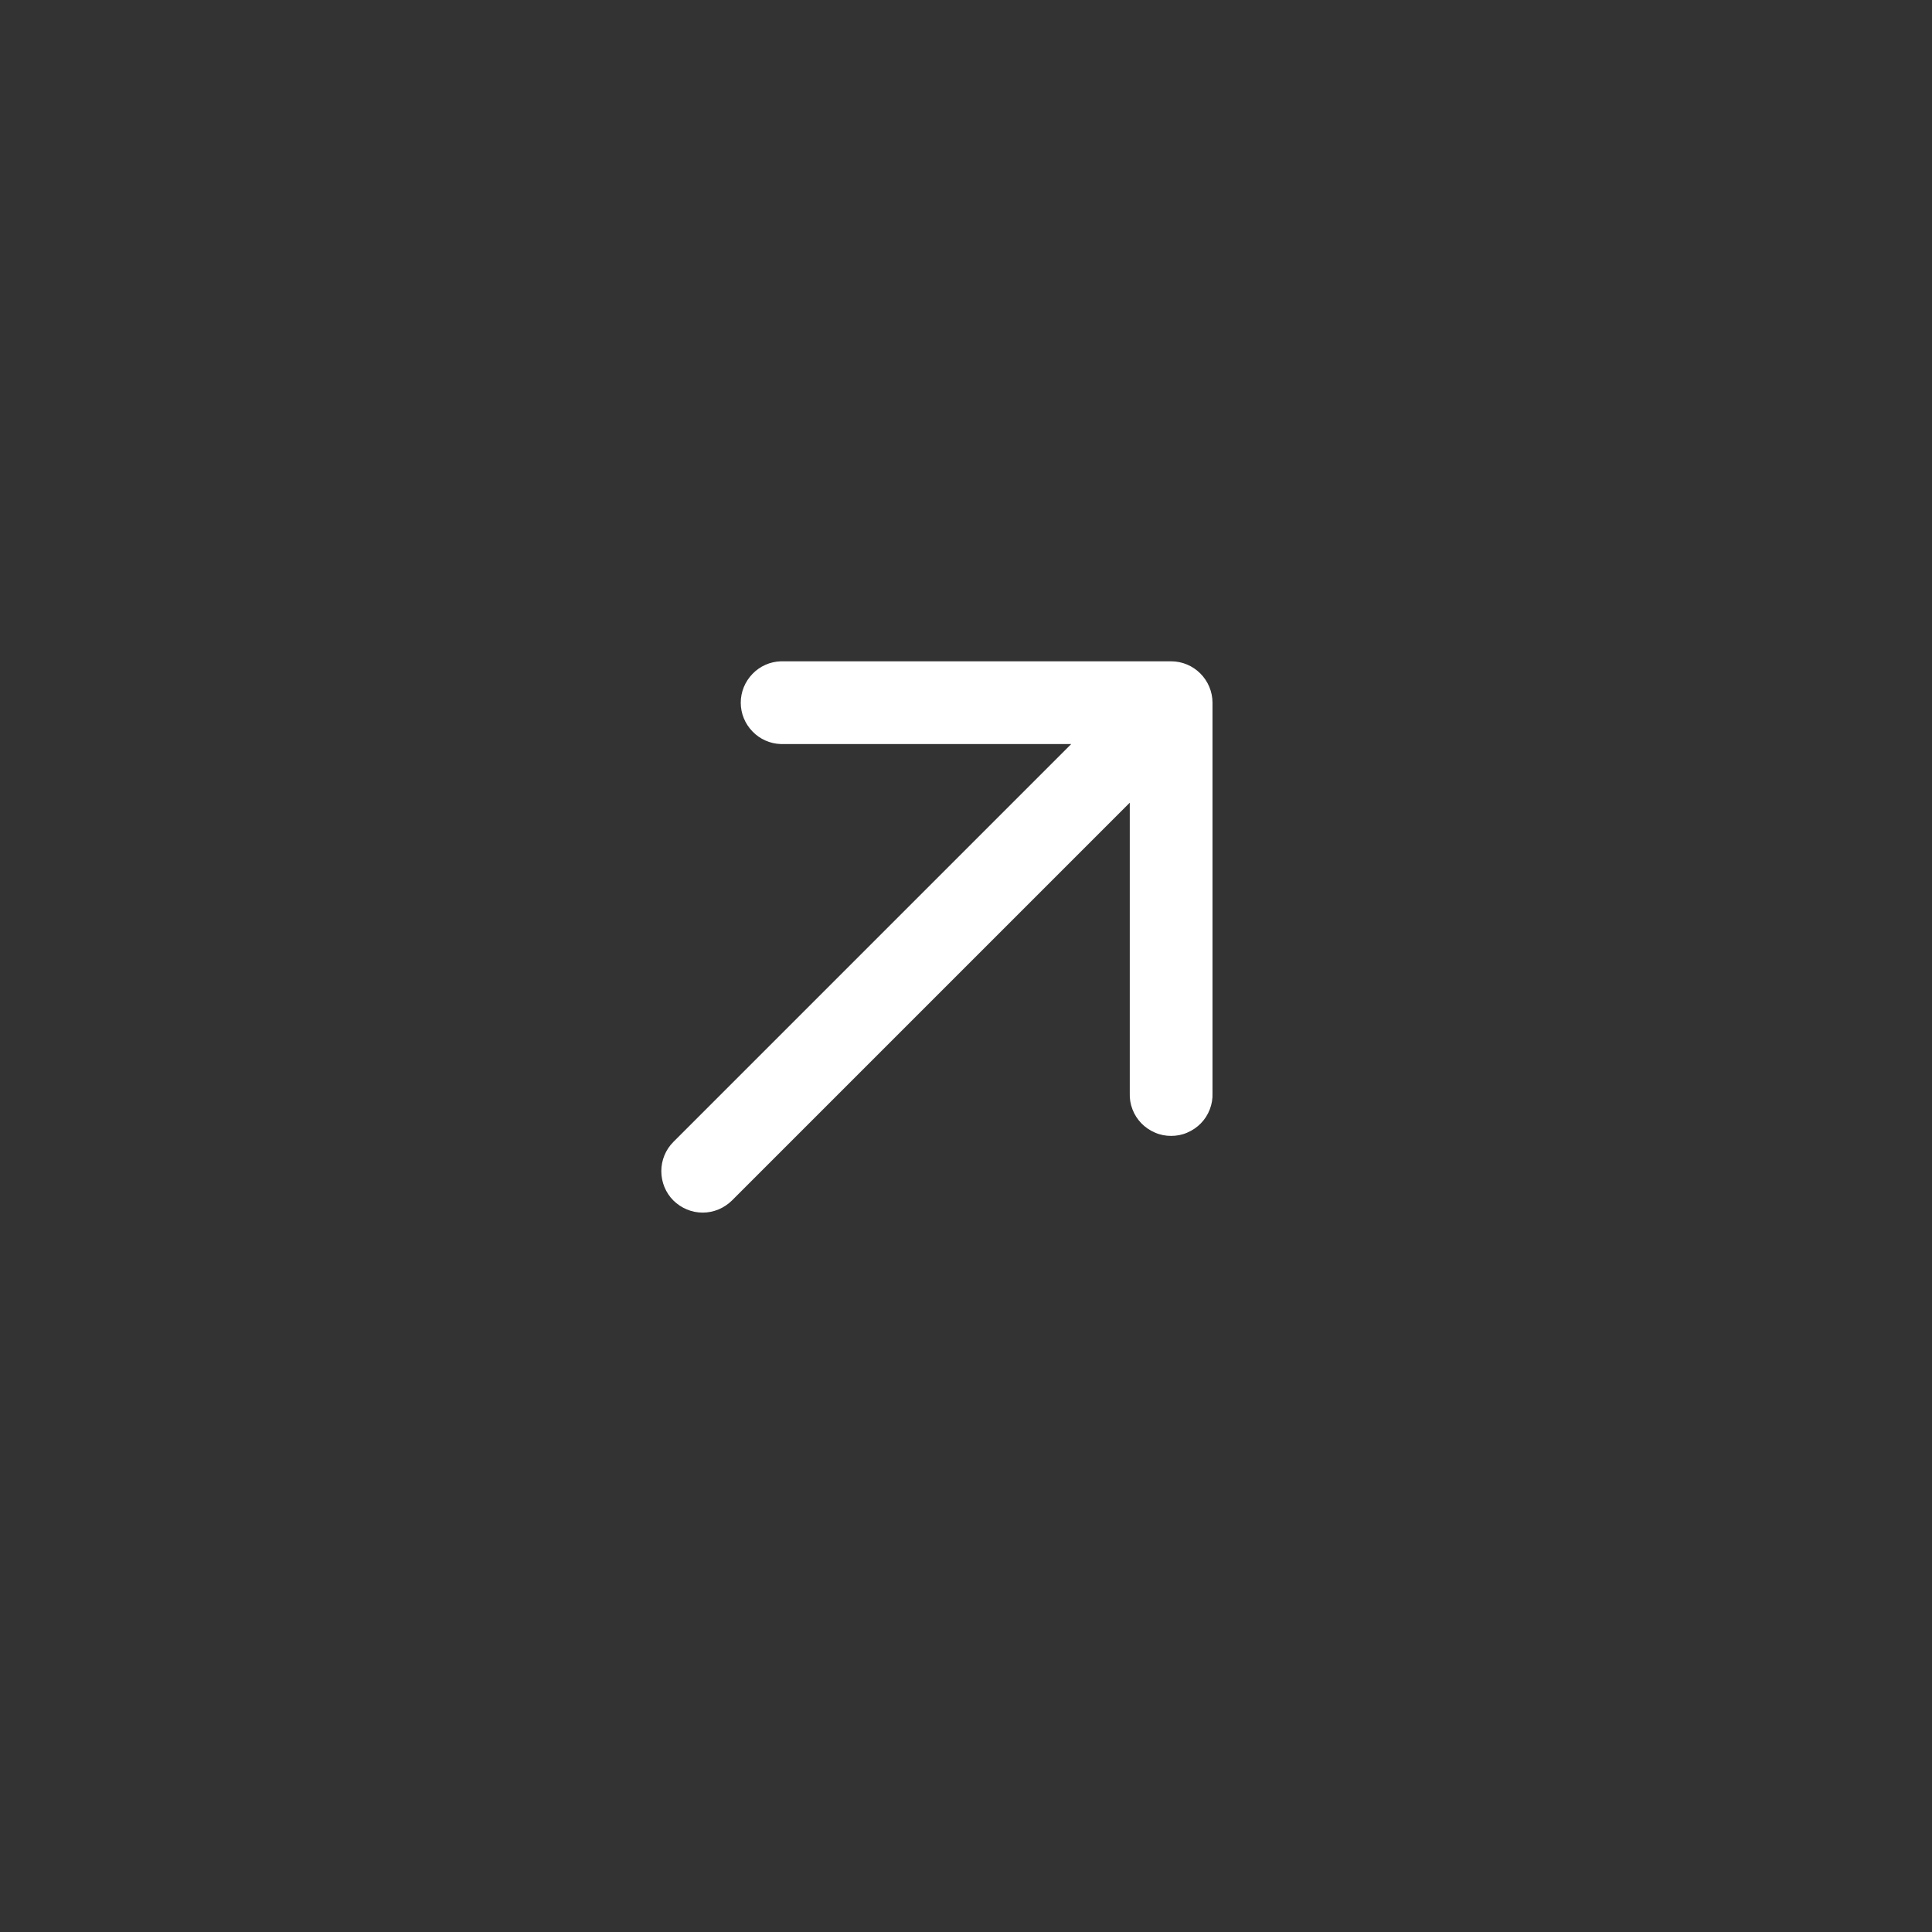 <svg width="17" height="17" viewBox="0 0 17 17" fill="none" xmlns="http://www.w3.org/2000/svg">
<rect x="0" y="0" width="17" height="17" fill="#333333" stroke="none"/>
<path d="M10.305 5.819C10.402 5.819 10.494 5.858 10.562 5.926C10.63 5.994 10.669 6.087 10.669 6.183L10.669 9.618C10.671 9.667 10.663 9.716 10.645 9.762C10.628 9.807 10.601 9.849 10.567 9.884C10.533 9.919 10.492 9.947 10.447 9.966C10.402 9.986 10.354 9.995 10.305 9.995C10.256 9.995 10.208 9.986 10.163 9.966C10.118 9.947 10.077 9.919 10.043 9.884C10.009 9.849 9.982 9.807 9.965 9.762C9.947 9.716 9.939 9.667 9.941 9.618L9.941 7.063L6.441 10.563C6.372 10.631 6.28 10.67 6.183 10.67C6.086 10.67 5.994 10.631 5.925 10.563C5.857 10.495 5.819 10.402 5.819 10.305C5.819 10.209 5.857 10.116 5.925 10.048L9.426 6.547L6.87 6.547C6.776 6.544 6.686 6.504 6.621 6.436C6.555 6.368 6.518 6.278 6.518 6.183C6.518 6.089 6.555 5.998 6.621 5.93C6.686 5.862 6.776 5.822 6.87 5.819L10.305 5.819Z" fill="white"/>
</svg>
